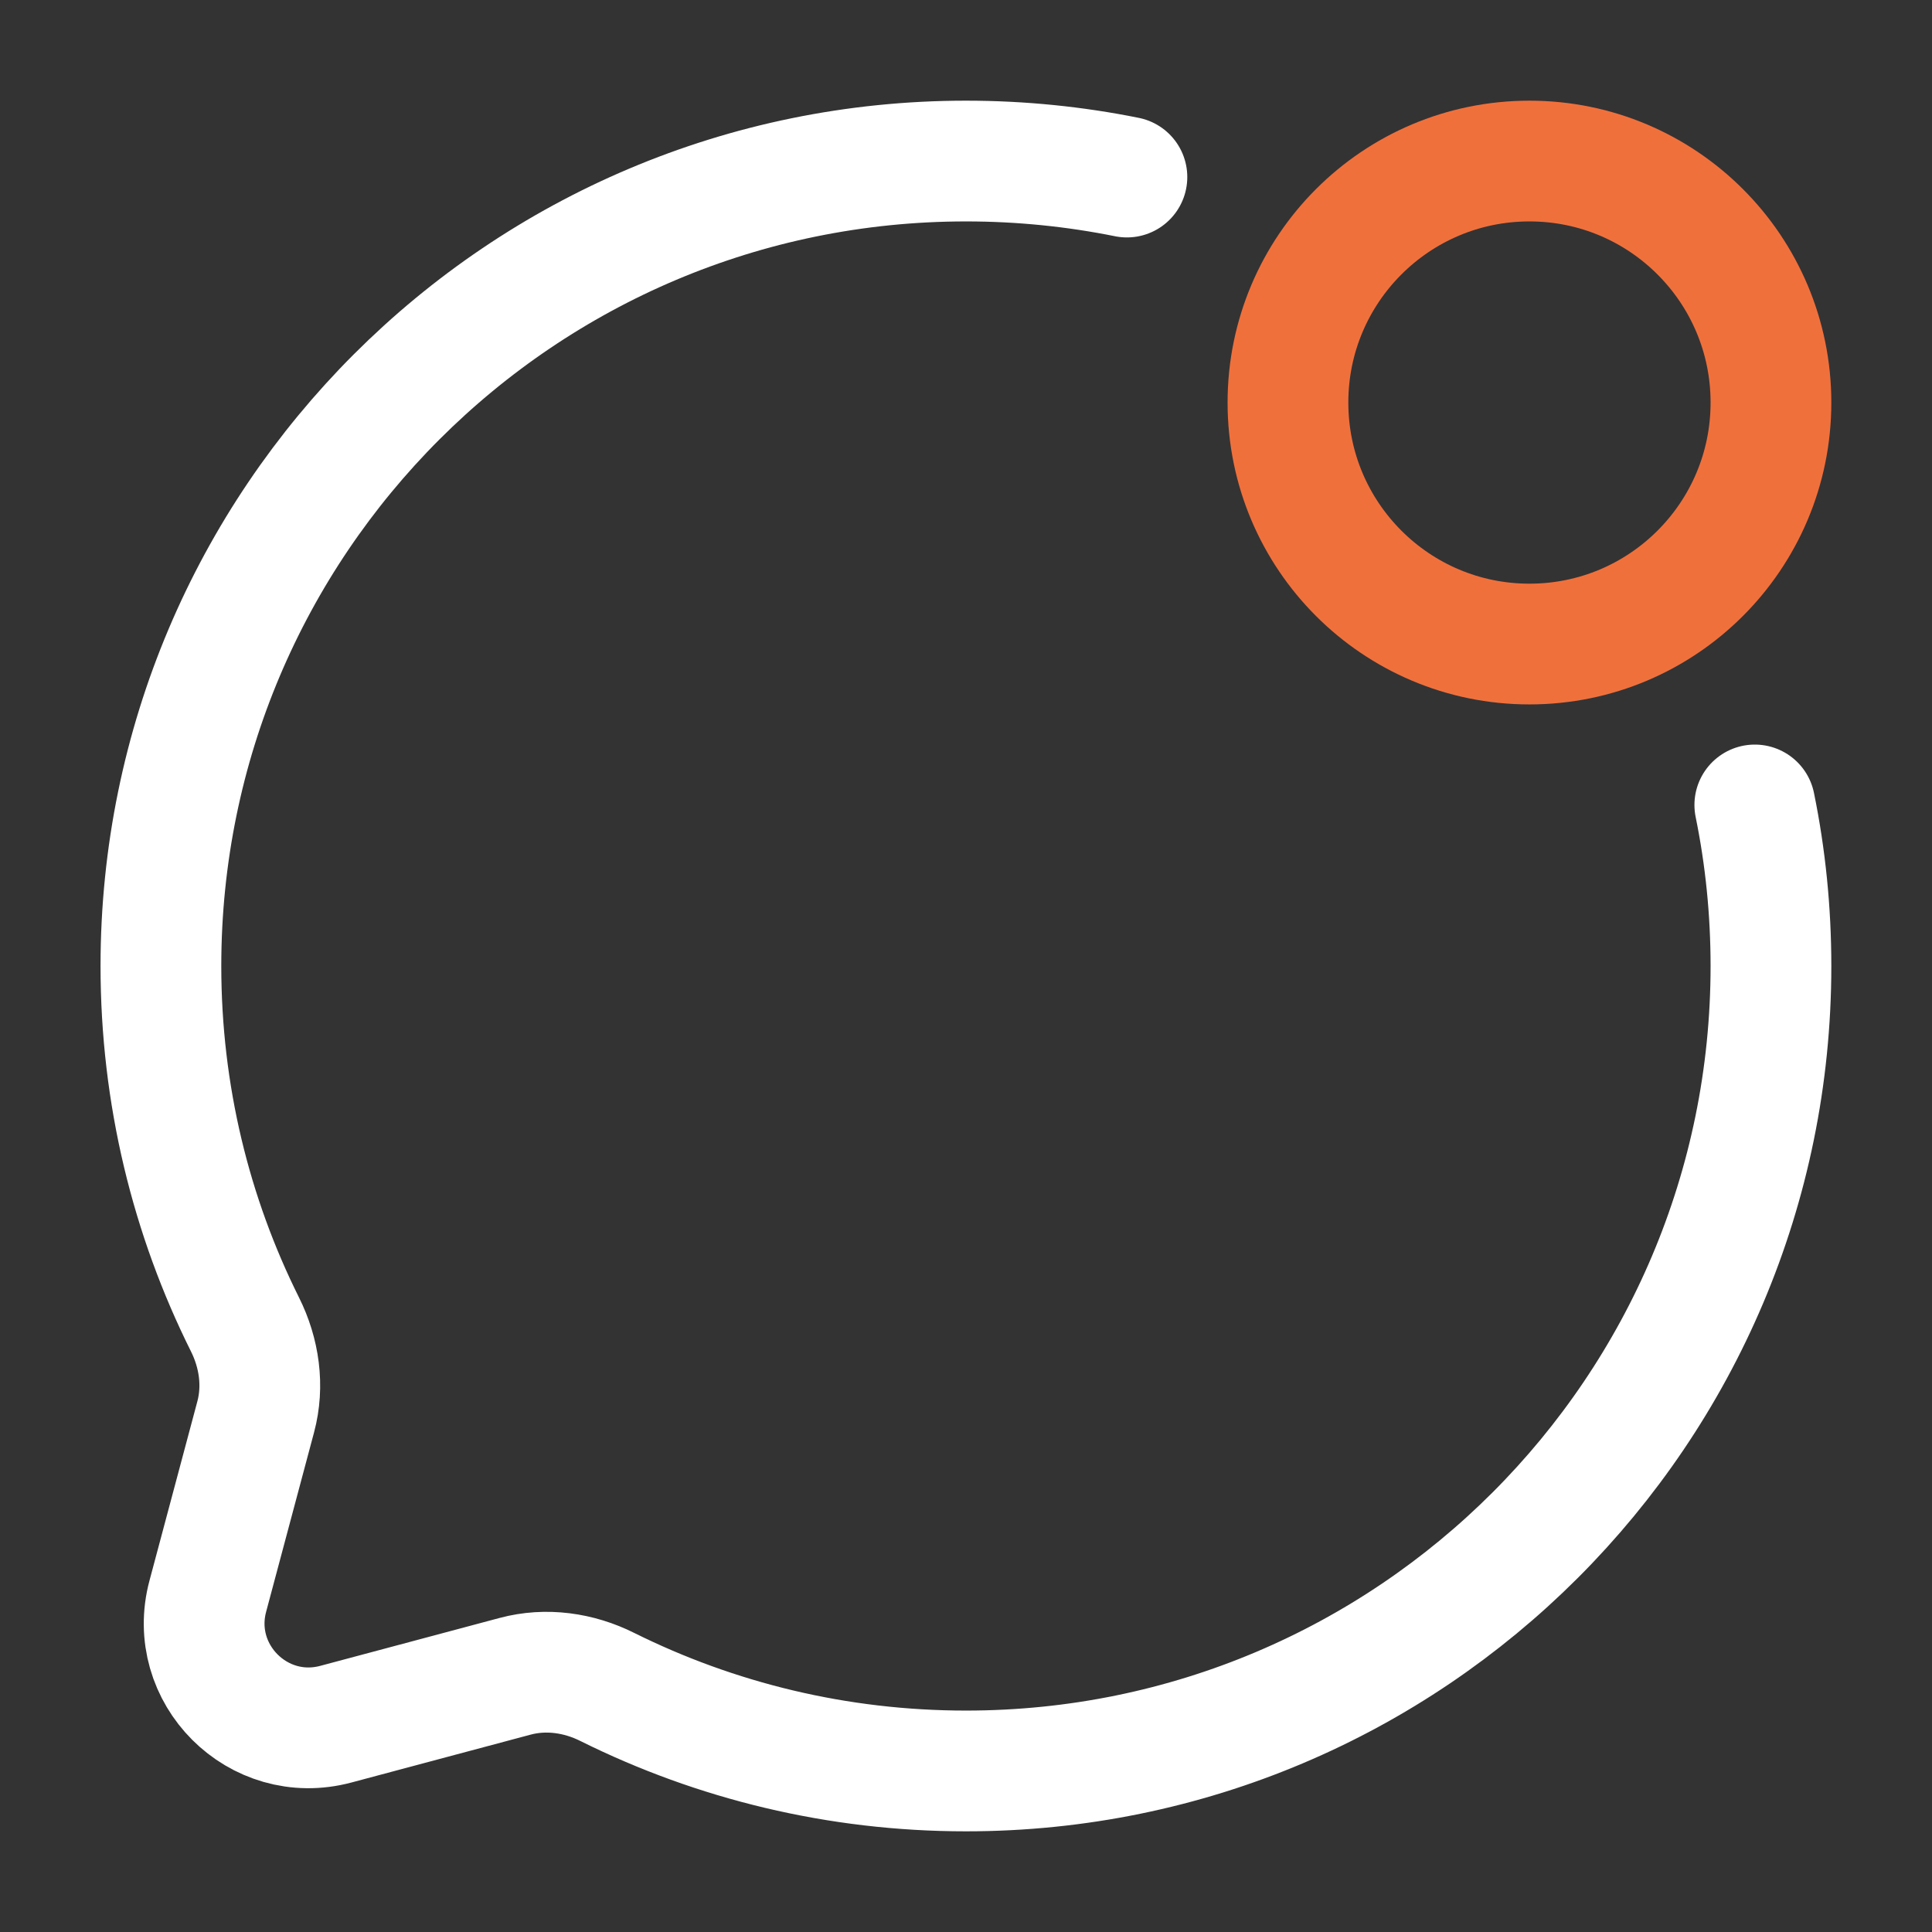 <?xml version="1.0" encoding="UTF-8"?> <svg xmlns="http://www.w3.org/2000/svg" width="14" height="14" viewBox="0 0 14 14" fill="none"><rect x="0" y="0" width="14" height="14" fill="#333333" stroke="none"/> <g clip-path="url(#clip0_119_240)"> <circle cx="1.75" cy="1.75" r="1.75" transform="matrix(-1 0 0 1 12.833 1.167)" stroke="#F0703C" stroke-width="0.875"></circle> <path d="M8.166 1.283C7.789 1.207 7.399 1.167 7 1.167C3.778 1.167 1.166 3.778 1.166 7C1.166 7.933 1.385 8.815 1.775 9.597C1.879 9.805 1.913 10.043 1.853 10.267L1.506 11.566C1.355 12.129 1.87 12.645 2.434 12.494L3.733 12.147C3.957 12.087 4.195 12.121 4.402 12.225C5.185 12.614 6.067 12.833 7 12.833C10.221 12.833 12.833 10.222 12.833 7C12.833 6.601 12.793 6.21 12.716 5.833" stroke="white" stroke-width="0.875" stroke-linecap="round"></path> </g> <defs> <clipPath id="clip0_119_240"> <rect width="14" height="14" fill="white"></rect> </clipPath> </defs> </svg> 